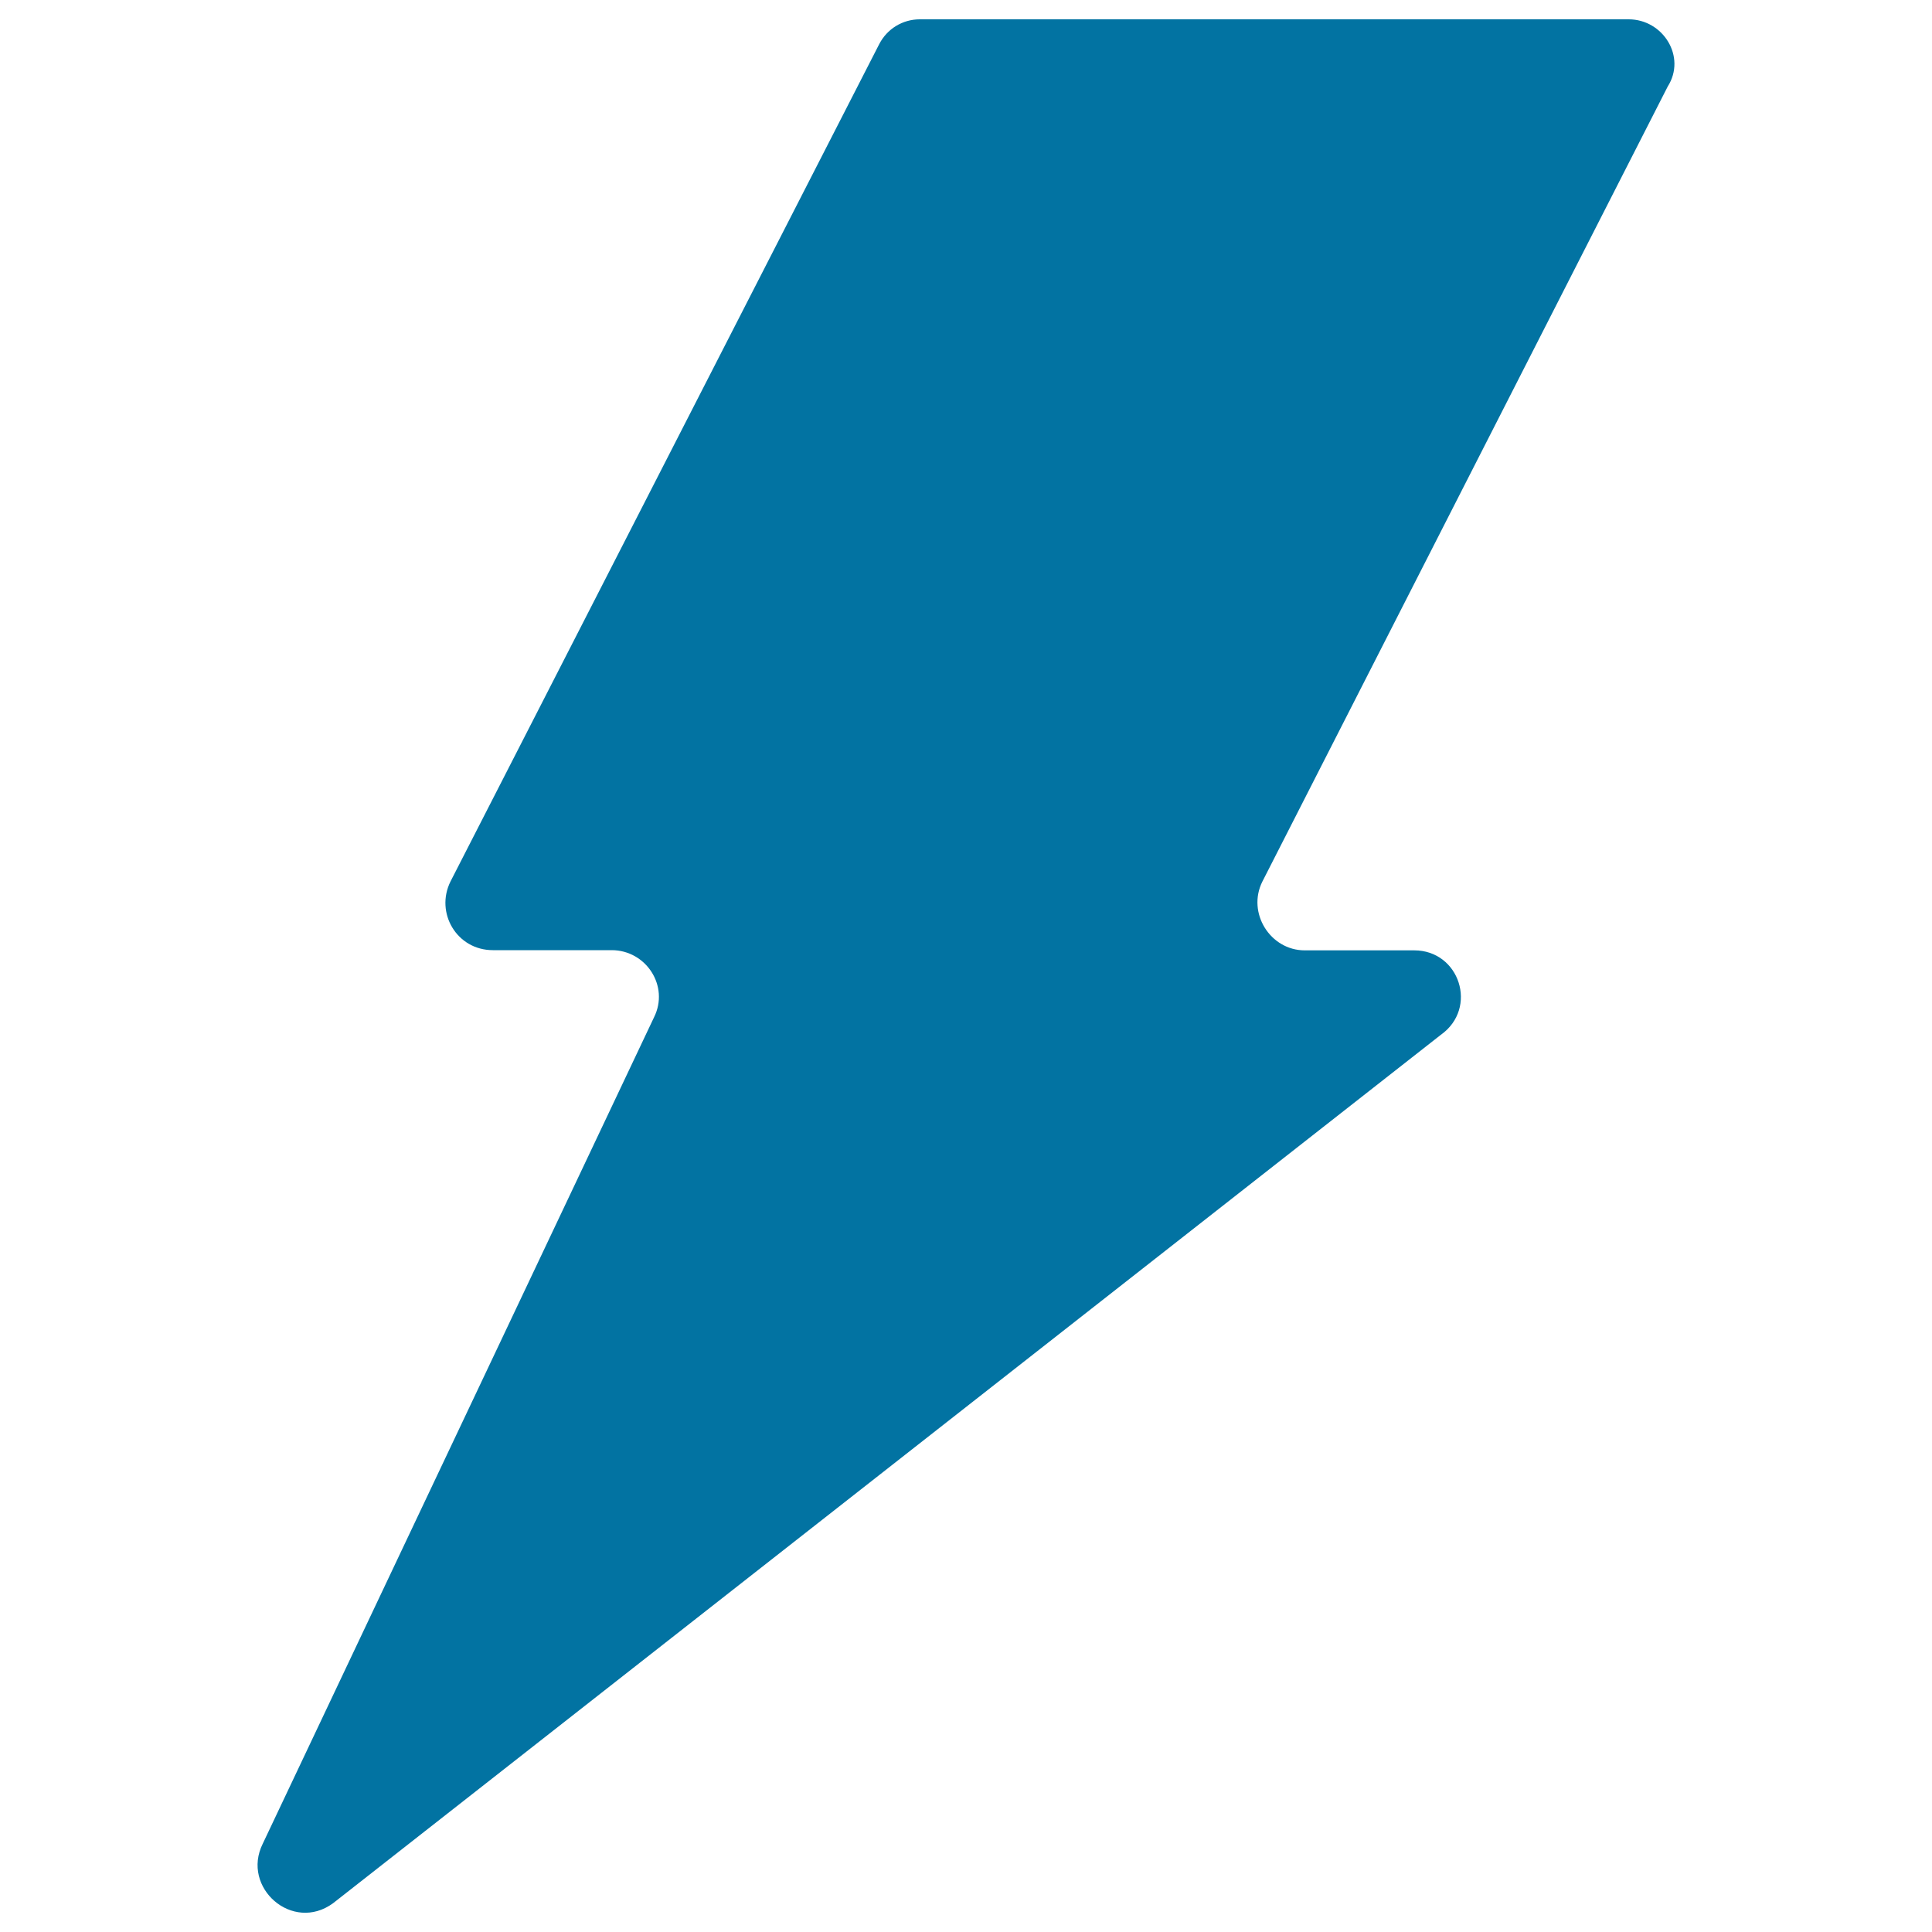 <svg xmlns="http://www.w3.org/2000/svg" viewBox="0 0 1000 1000" style="fill:#0273a2">
<title>Lightning Bolt Filled Shape Of Weather SVG icon</title>
<g><path d="M843,10H476.1c-8.9,0-17,4.9-21.1,13L233.2,456.2c-8.1,16.2,3.2,35.6,21.9,35.6h61.5c17.8,0,30,18.6,21.9,34.8L136,954.3c-11.3,22.7,15.4,46.2,36.4,30.8l573.4-449.5c19.4-13.8,9.7-43.7-13.8-43.7h-56.7c-17.8,0-30-19.4-21.9-35.6L863.2,44.8C873,29.4,860.8,10,843,10z"/></g>
</svg>